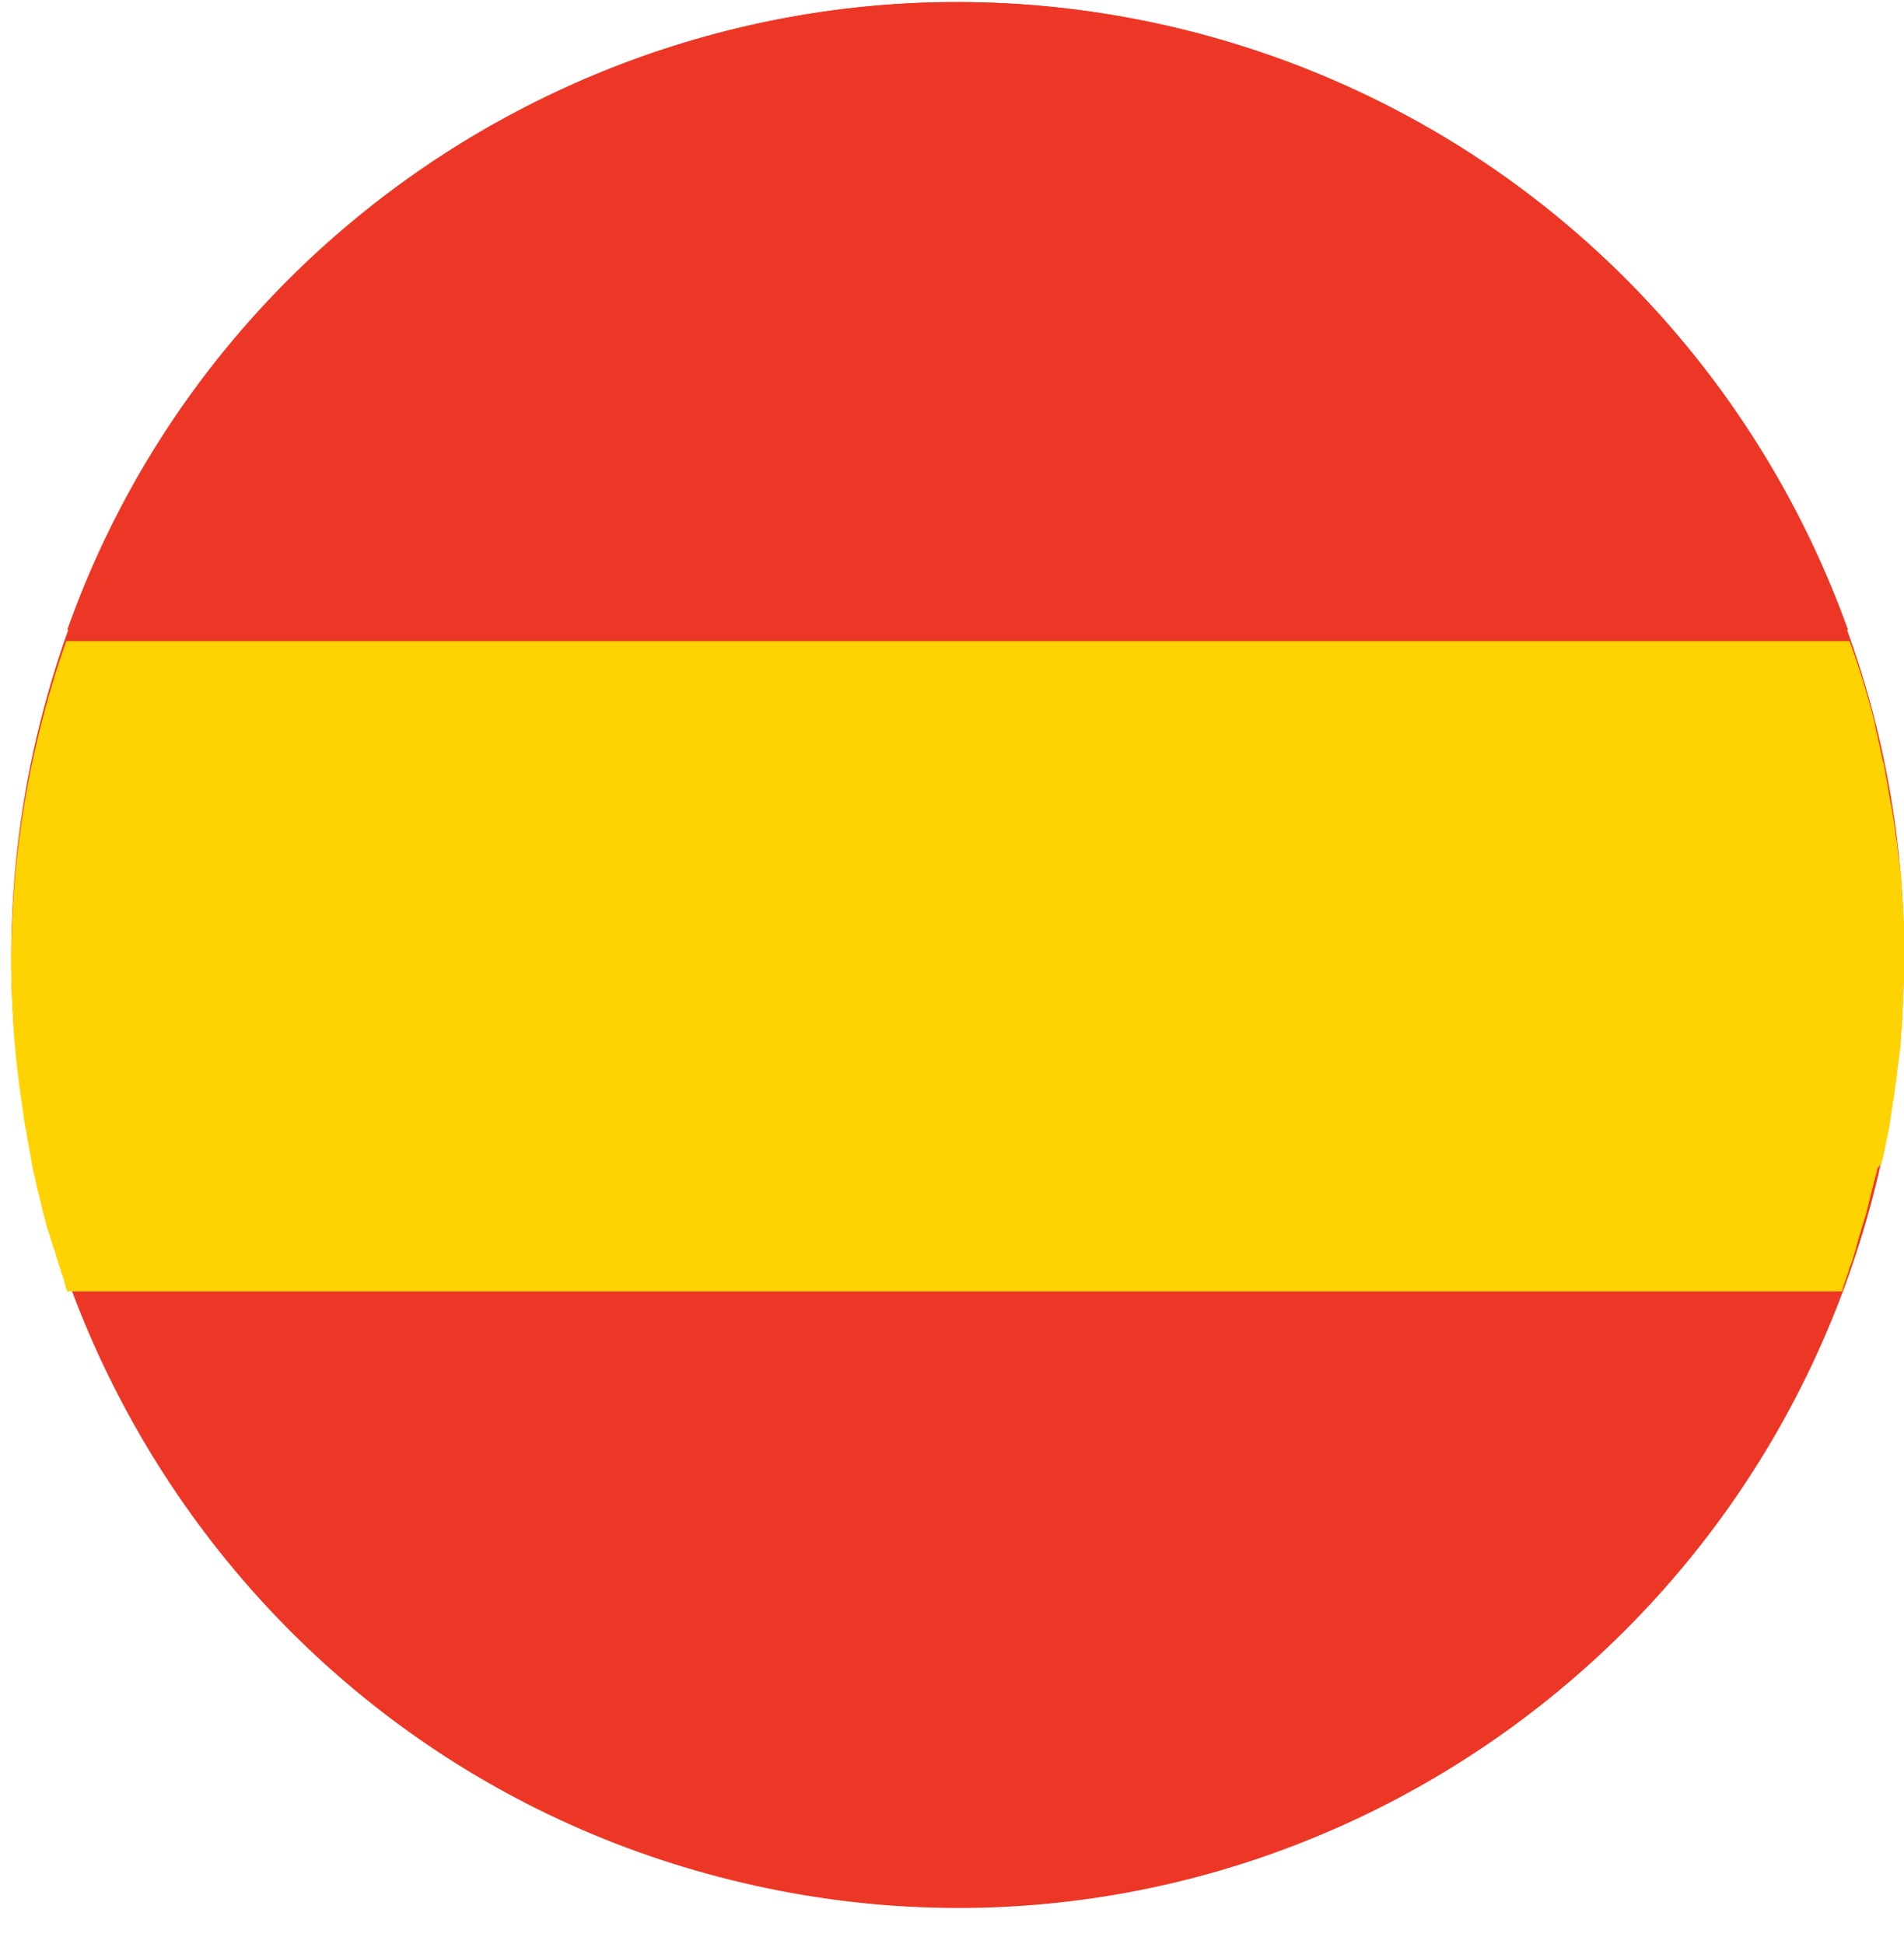 <svg width="47" height="48" viewBox="0 0 47 48" fill="none" xmlns="http://www.w3.org/2000/svg">
<path d="M0.968 17.933C4.068 5.324 16.725 -2.377 29.245 0.745C41.765 3.867 49.411 16.615 46.312 29.225C43.212 41.834 30.554 49.535 18.034 46.413C5.497 43.308 -2.132 30.543 0.968 17.933Z" fill="#ED3726"/>
<path d="M1.66 15.552H45.619C43.073 8.444 37.137 2.696 29.24 0.734C17.489 -2.157 5.617 4.382 1.66 15.552Z" fill="#ED3726"/>
<path d="M46.484 28.568C46.501 28.516 46.501 28.463 46.519 28.412C46.536 28.325 46.553 28.238 46.57 28.151C46.587 28.099 46.587 28.047 46.605 27.995C46.622 27.908 46.639 27.821 46.656 27.717C46.656 27.665 46.674 27.63 46.674 27.578C46.691 27.457 46.708 27.353 46.725 27.231C46.725 27.214 46.725 27.179 46.742 27.162C46.76 27.023 46.777 26.884 46.794 26.763C46.794 26.728 46.811 26.693 46.811 26.659C46.829 26.554 46.829 26.45 46.846 26.363C46.846 26.311 46.863 26.277 46.863 26.225C46.88 26.138 46.88 26.051 46.898 25.964C46.898 25.912 46.915 25.86 46.915 25.808C46.915 25.721 46.932 25.634 46.932 25.53C46.932 25.478 46.932 25.444 46.949 25.392C46.949 25.287 46.966 25.183 46.966 25.079C46.966 25.044 46.966 25.01 46.966 24.992C46.966 24.853 46.984 24.715 46.984 24.593C46.984 24.576 46.984 24.541 46.984 24.524C46.984 24.419 46.984 24.298 47.001 24.194C47.001 24.159 47.001 24.107 47.001 24.072C47.001 23.986 47.001 23.881 47.001 23.795C47.001 23.743 47.001 23.708 47.001 23.656C47.001 23.569 47.001 23.482 47.001 23.378C47.001 23.326 47.001 23.291 47.001 23.239C47.001 23.135 47.001 23.048 47.001 22.944C47.001 22.91 47.001 22.875 47.001 22.84C46.984 22.562 46.984 22.302 46.949 22.042C46.949 22.007 46.949 21.972 46.949 21.938C46.949 21.833 46.932 21.747 46.932 21.642C46.932 21.608 46.932 21.556 46.915 21.521C46.898 21.434 46.898 21.33 46.88 21.243C46.88 21.209 46.863 21.157 46.863 21.122C46.846 21.018 46.846 20.931 46.829 20.827C46.829 20.792 46.829 20.757 46.811 20.723C46.777 20.462 46.742 20.185 46.691 19.924C46.691 19.907 46.691 19.872 46.674 19.855C46.656 19.751 46.639 19.646 46.622 19.542C46.622 19.508 46.605 19.473 46.605 19.438C46.587 19.334 46.57 19.247 46.553 19.16C46.553 19.126 46.536 19.091 46.536 19.039C46.519 18.935 46.501 18.848 46.467 18.744C46.467 18.709 46.45 18.675 46.45 18.64C46.415 18.518 46.398 18.397 46.364 18.275V18.241C46.329 18.119 46.295 17.998 46.278 17.859C46.105 17.165 45.899 16.488 45.657 15.828H1.637C1.379 16.557 1.155 17.303 0.966 18.084C0.191 21.243 0.087 24.402 0.569 27.439C0.569 27.457 0.569 27.474 0.569 27.474C0.587 27.578 0.604 27.7 0.621 27.804C0.621 27.821 0.621 27.856 0.638 27.873C0.656 27.978 0.673 28.082 0.69 28.186C0.69 28.221 0.707 28.255 0.707 28.273C0.724 28.377 0.742 28.463 0.759 28.568C0.759 28.602 0.776 28.637 0.776 28.672C0.793 28.759 0.811 28.863 0.828 28.95C0.845 28.984 0.845 29.036 0.862 29.071C0.879 29.158 0.897 29.245 0.914 29.331C0.931 29.401 0.948 29.453 0.966 29.522C0.983 29.626 1.017 29.713 1.034 29.817C1.052 29.904 1.086 30.008 1.103 30.095C1.121 30.13 1.121 30.182 1.138 30.216C1.155 30.303 1.189 30.39 1.224 30.494C1.241 30.529 1.241 30.581 1.258 30.616C1.293 30.703 1.31 30.789 1.344 30.876C1.362 30.911 1.379 30.963 1.379 30.998C1.413 31.084 1.431 31.171 1.465 31.258C1.482 31.293 1.499 31.345 1.499 31.379C1.534 31.466 1.568 31.553 1.586 31.64C1.586 31.657 1.603 31.674 1.603 31.709C1.62 31.761 1.637 31.813 1.654 31.883H45.468C45.485 31.831 45.502 31.779 45.52 31.709C45.571 31.57 45.623 31.431 45.657 31.293C45.657 31.275 45.675 31.258 45.675 31.258C45.744 31.084 45.795 30.893 45.847 30.703C45.847 30.685 45.864 30.65 45.864 30.633C45.916 30.459 45.968 30.286 46.019 30.112C46.036 30.078 46.036 30.043 46.054 30.008C46.105 29.8 46.157 29.592 46.209 29.383C46.243 29.245 46.278 29.106 46.312 28.984C46.329 28.95 46.329 28.897 46.346 28.845C46.45 28.741 46.467 28.654 46.484 28.568Z" fill="#FFD201"/>
</svg>
